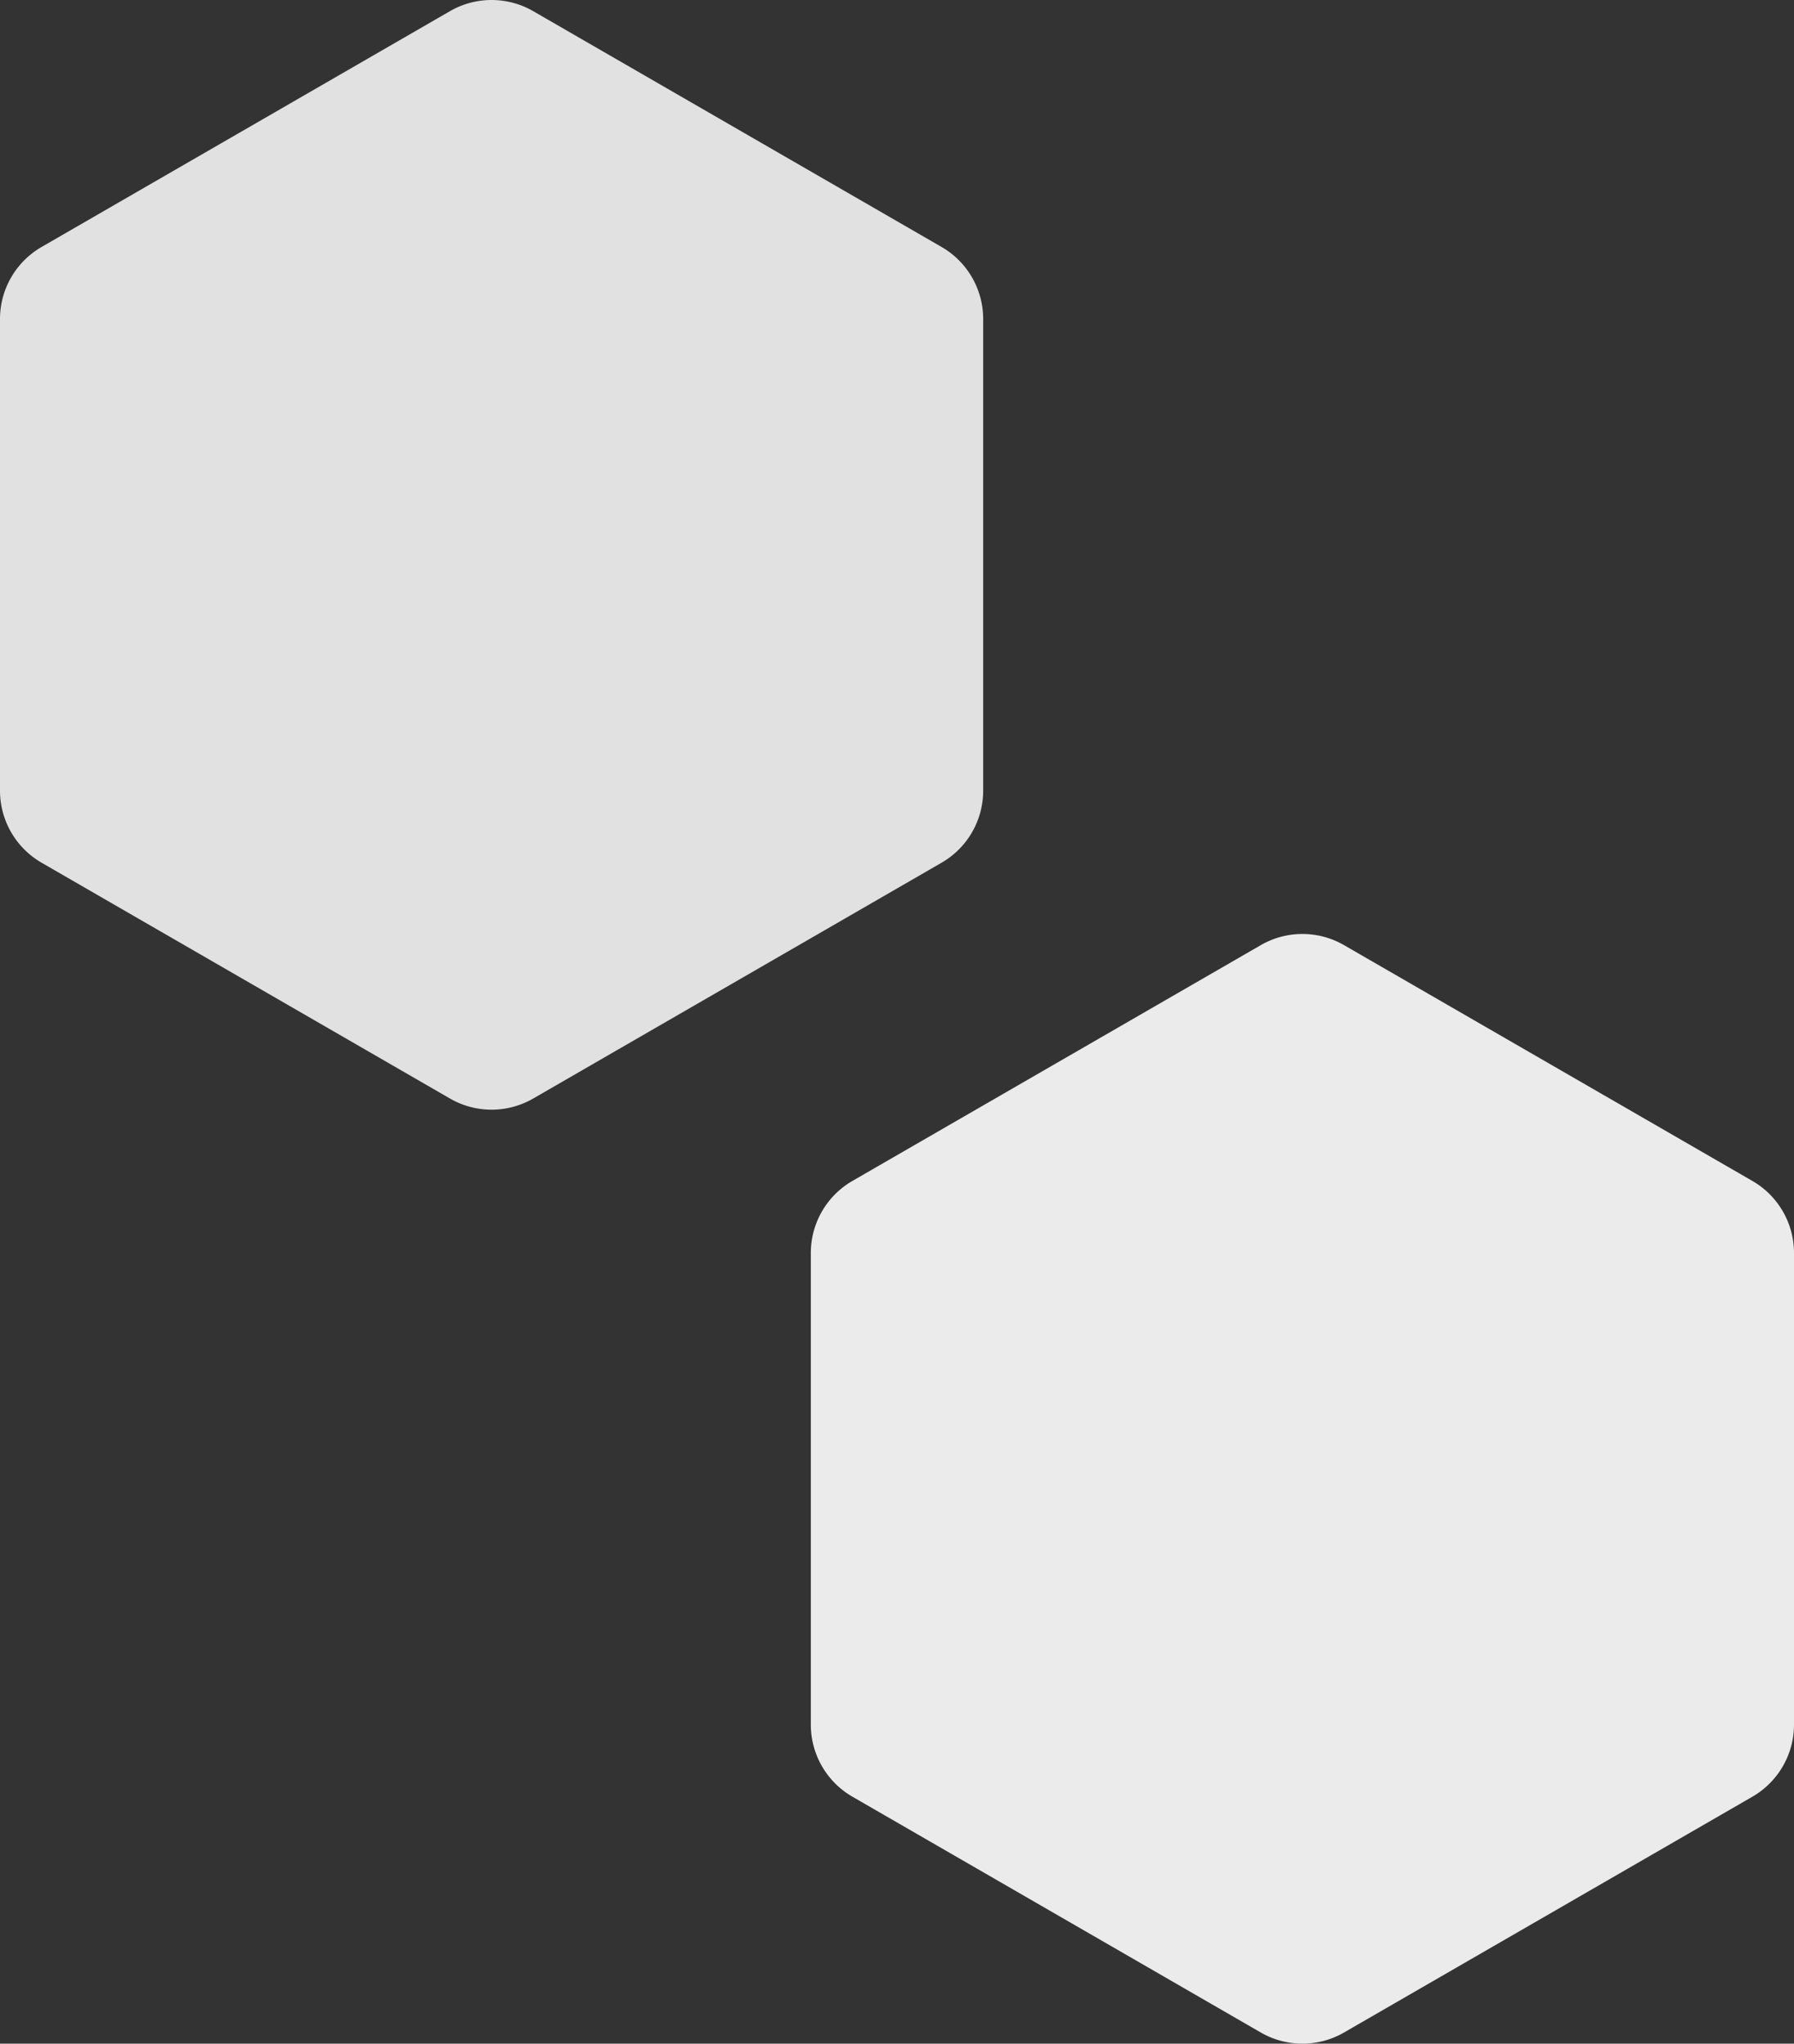 <svg xmlns="http://www.w3.org/2000/svg" xmlns:xlink="http://www.w3.org/1999/xlink" width="179.836" height="204.835" viewBox="0 0 179.836 204.835"><rect x="0" y="0" width="179.836" height="204.835" fill="#333333" stroke="none"/><defs><clipPath id="clip-path"><rect id="Ret&#xE2;ngulo_5275" data-name="Ret&#xE2;ngulo 5275" width="98.557" height="111.224" fill="#ebebeb"></rect></clipPath><clipPath id="clip-path-2"><rect id="Ret&#xE2;ngulo_5275-2" data-name="Ret&#xE2;ngulo 5275" width="98.557" height="111.224" fill="#e1e1e1"></rect></clipPath></defs><g id="Grupo_24726" data-name="Grupo 24726" transform="translate(-137.943 -824.776)"><g id="Grupo_24251" data-name="Grupo 24251" transform="translate(219.222 918.388)"><g id="Grupo_24044" data-name="Grupo 24044" clip-path="url(#clip-path)"><path id="Caminho_303" data-name="Caminho 303" d="M0,31.976V79.248A8.34,8.34,0,0,0,4.17,86.47l40.939,23.636a8.34,8.34,0,0,0,8.339,0L94.387,86.47a8.34,8.34,0,0,0,4.17-7.222V31.976a8.34,8.34,0,0,0-4.17-7.222L53.448,1.117a8.34,8.34,0,0,0-8.339,0L4.17,24.753A8.34,8.34,0,0,0,0,31.976" transform="translate(0 0)" fill="#ebebeb"></path></g></g><g id="Grupo_24252" data-name="Grupo 24252" transform="translate(137.943 824.776)"><g id="Grupo_24044-2" data-name="Grupo 24044" clip-path="url(#clip-path-2)"><path id="Caminho_303-2" data-name="Caminho 303" d="M0,31.976V79.248A8.34,8.34,0,0,0,4.17,86.47l40.939,23.636a8.34,8.34,0,0,0,8.339,0L94.387,86.47a8.34,8.34,0,0,0,4.17-7.222V31.976a8.34,8.34,0,0,0-4.17-7.222L53.448,1.117a8.34,8.34,0,0,0-8.339,0L4.17,24.753A8.34,8.34,0,0,0,0,31.976" transform="translate(0 0)" fill="#e1e1e1"></path></g></g></g></svg>